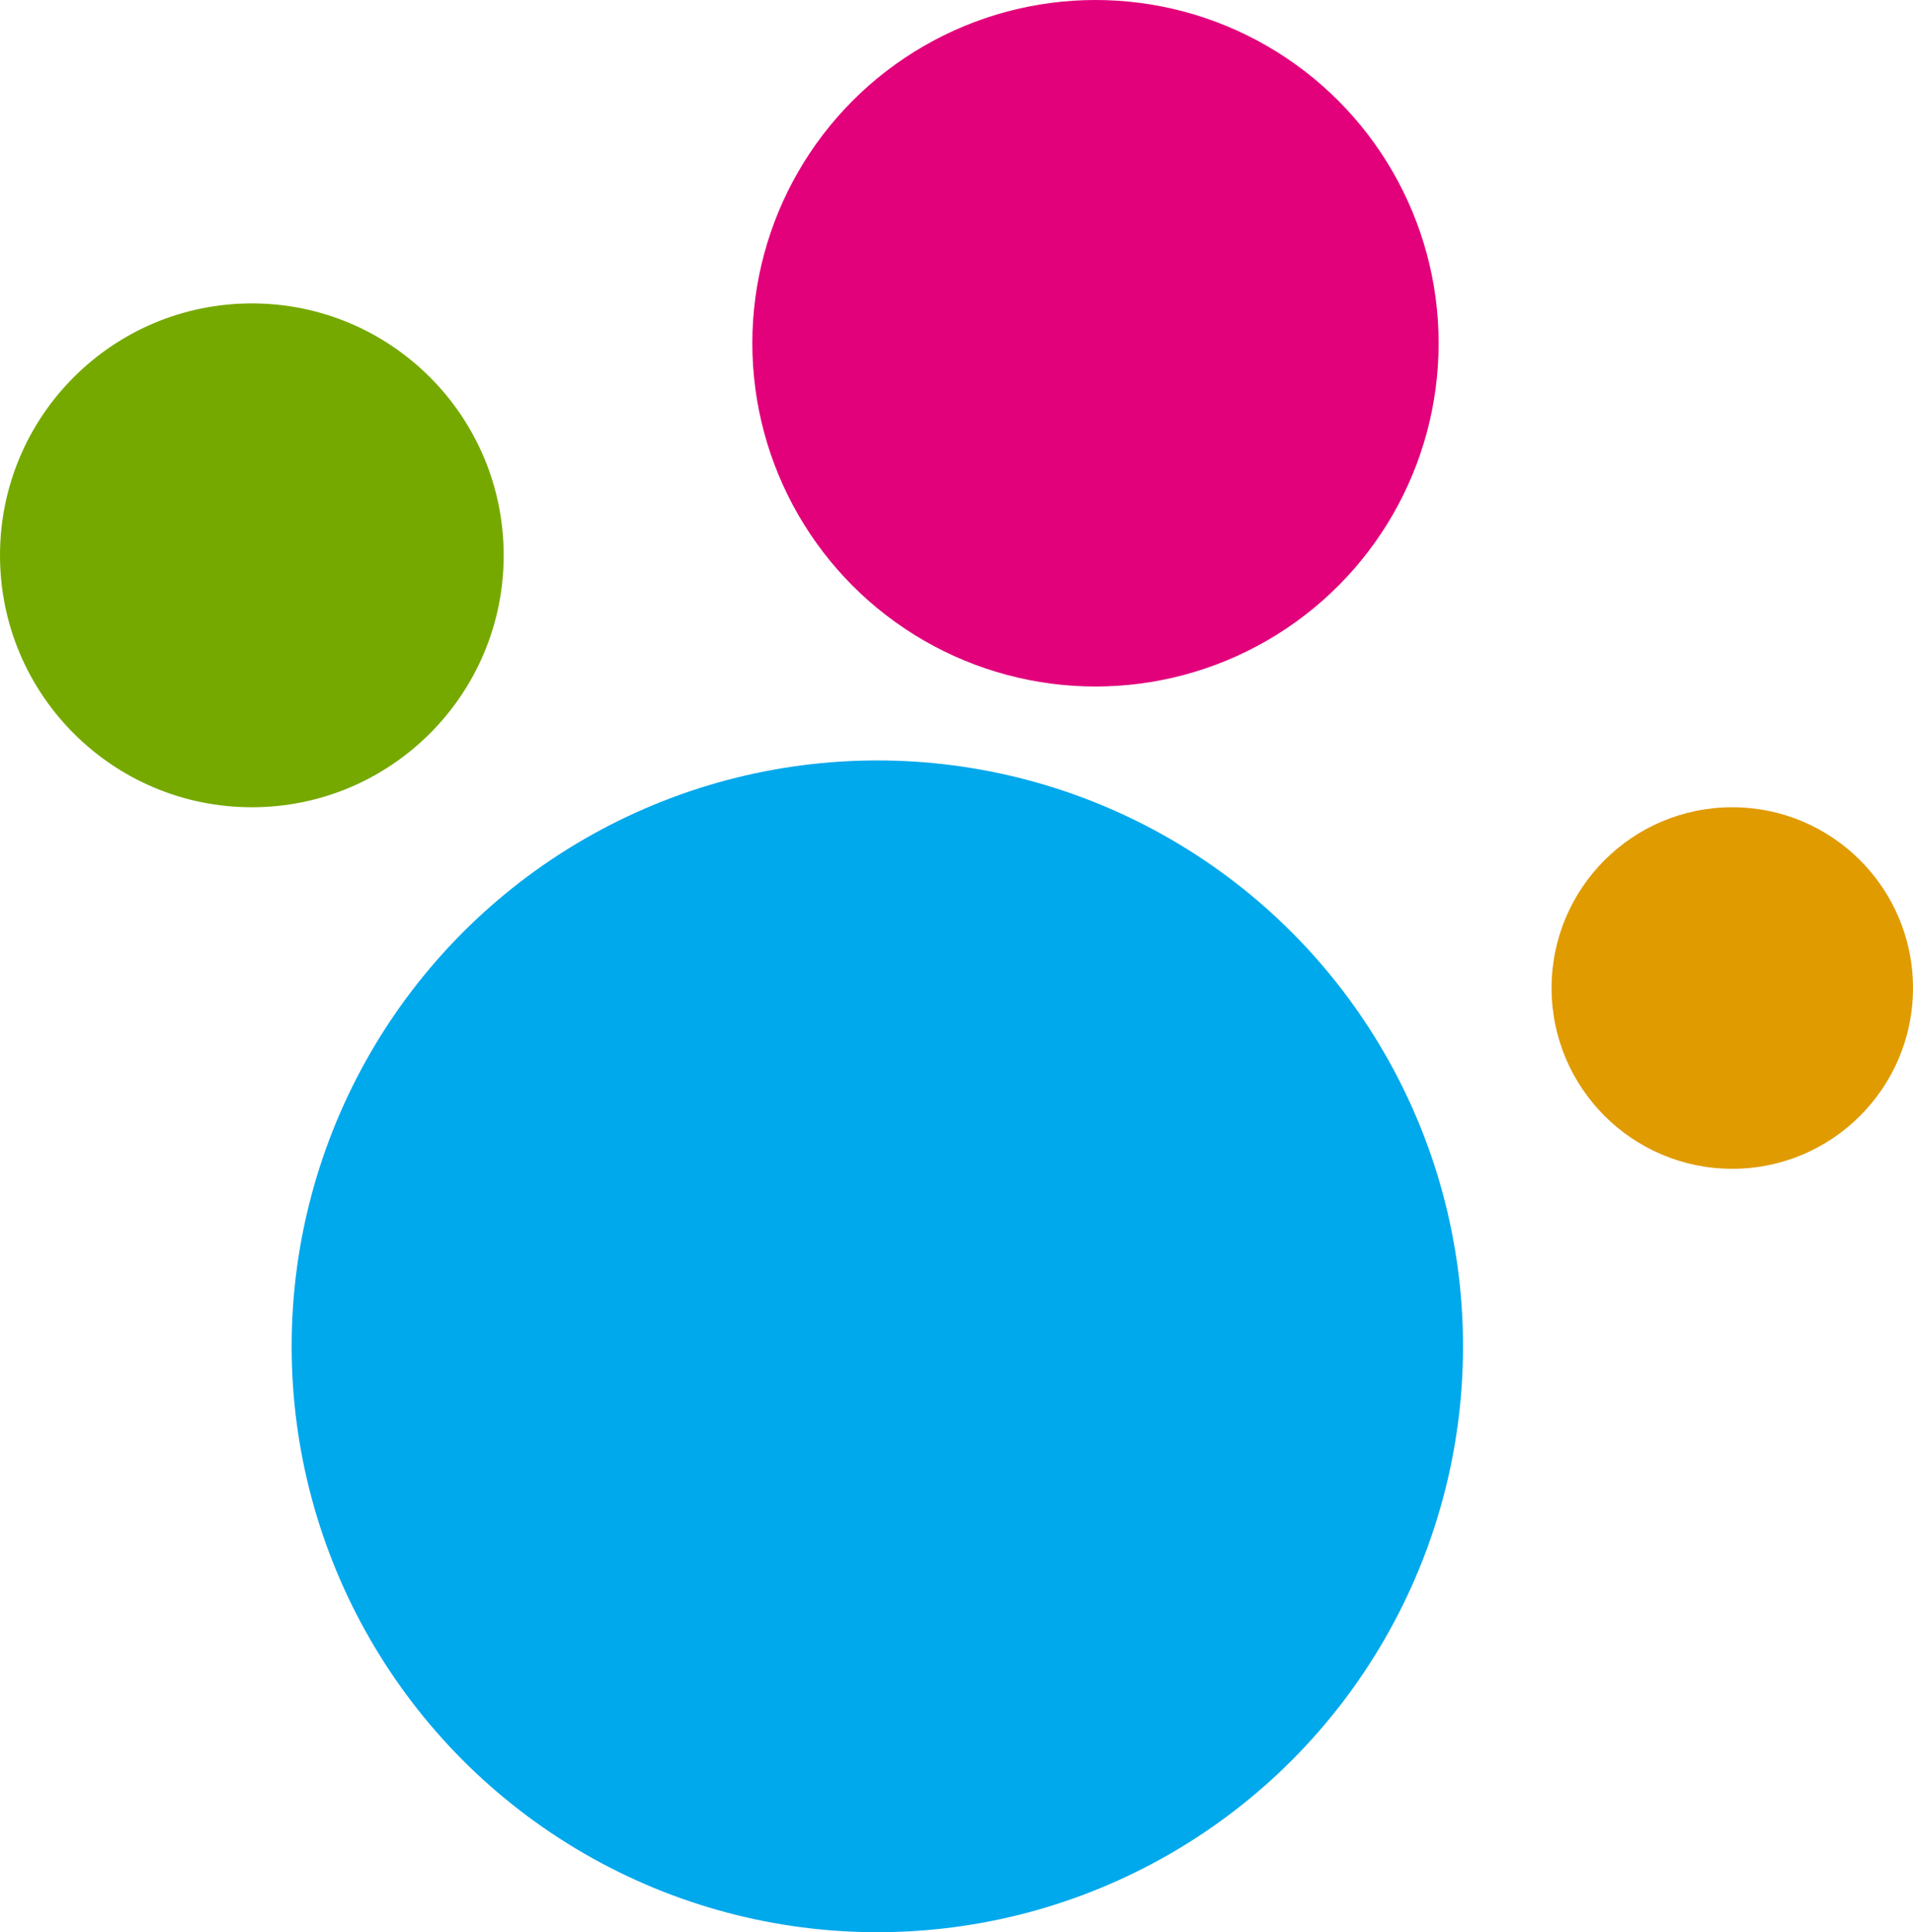 <svg xmlns="http://www.w3.org/2000/svg" width="627.12" height="633.21" viewBox="0 0 627.12 633.21">
  <defs>
    <style>
      .cls-1 {
        fill: #00a8ec;
      }

      .cls-2 {
        fill: #e2007b;
      }

      .cls-3 {
        fill: #e09b00;
      }

      .cls-4 {
        fill: #76a900;
      }
    </style>
  </defs>
  <title>ris3</title>
  <g id="Слой_2" data-name="Слой 2">
    <g id="Слой_1-2" data-name="Слой 1">
      <circle class="cls-1" cx="287.61" cy="441.21" r="192"/>
      <circle class="cls-2" cx="359.12" cy="112.49" r="112.49"/>
      <circle class="cls-3" cx="567.88" cy="323.79" r="59.24"/>
      <circle class="cls-4" cx="82.56" cy="181.99" r="82.56"/>
    </g>
  </g>
</svg>
